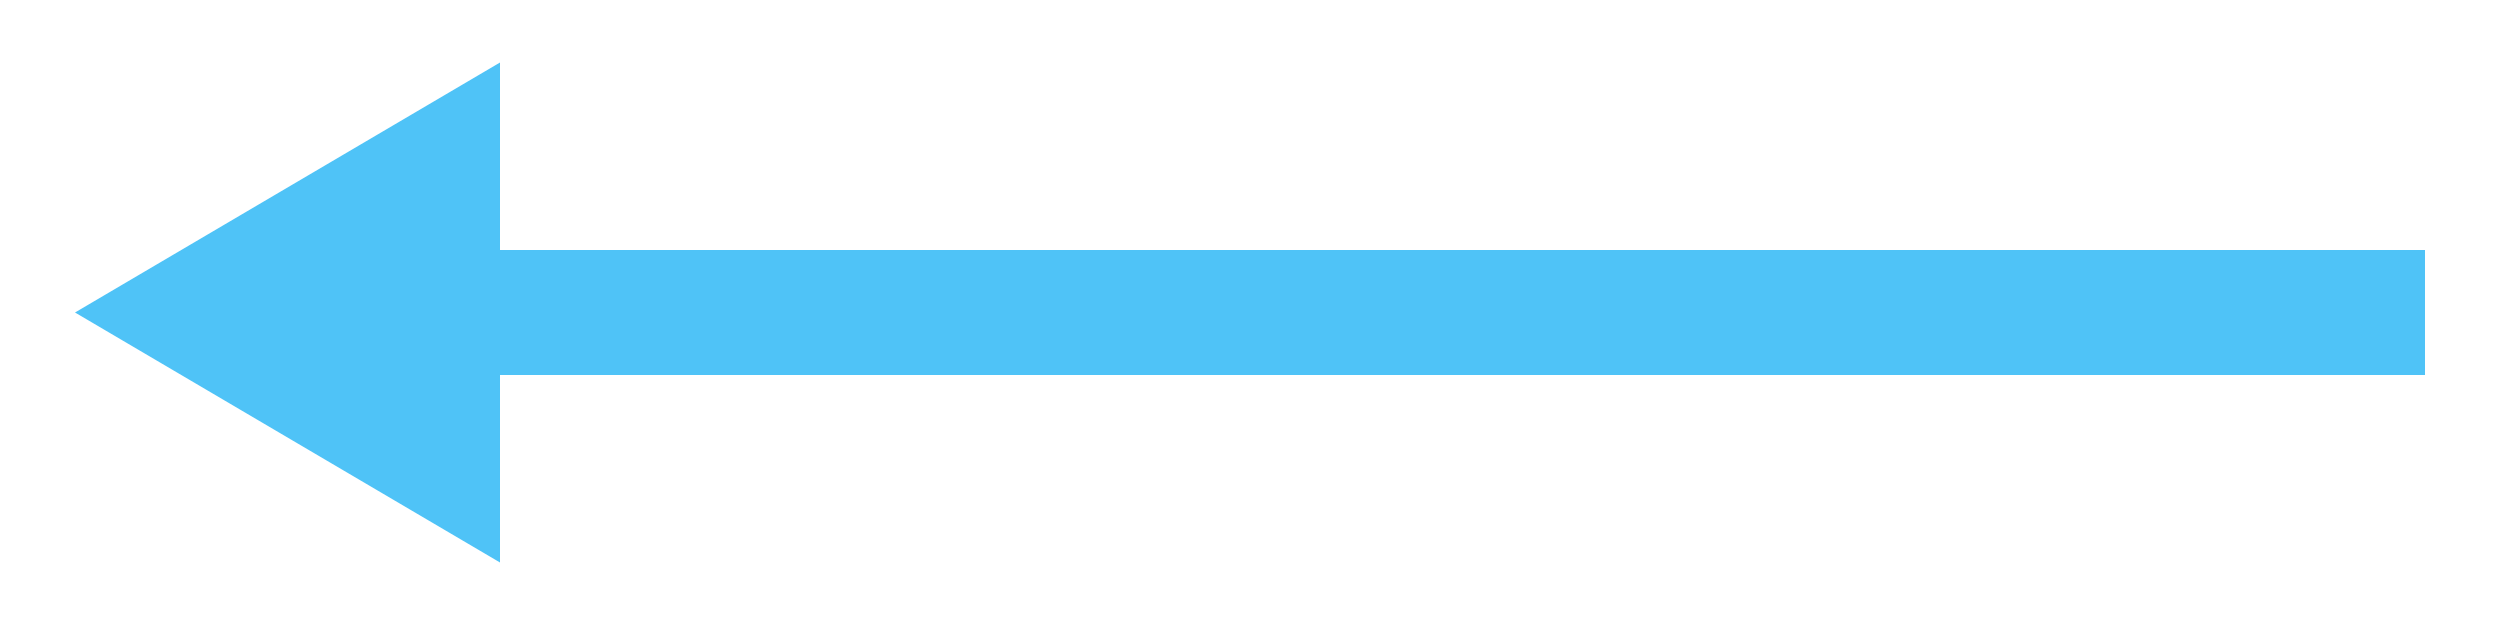 <?xml version="1.0" encoding="utf-8"?>
<!-- Generator: Adobe Illustrator 23.0.1, SVG Export Plug-In . SVG Version: 6.00 Build 0)  -->
<svg version="1.1" id="Layer_1" xmlns="http://www.w3.org/2000/svg" xmlns:xlink="http://www.w3.org/1999/xlink" x="0px" y="0px"
	 viewBox="0 0 20 5" style="enable-background:new 0 0 20 5;" xml:space="preserve">
<style type="text/css">
	.st0{fill:#4FC3F7;}
</style>
<polygon class="st0" points="19.4,2 4,2 4,0.5 0.6,2.5 4,4.5 4,3 19.4,3 "/>
</svg>
